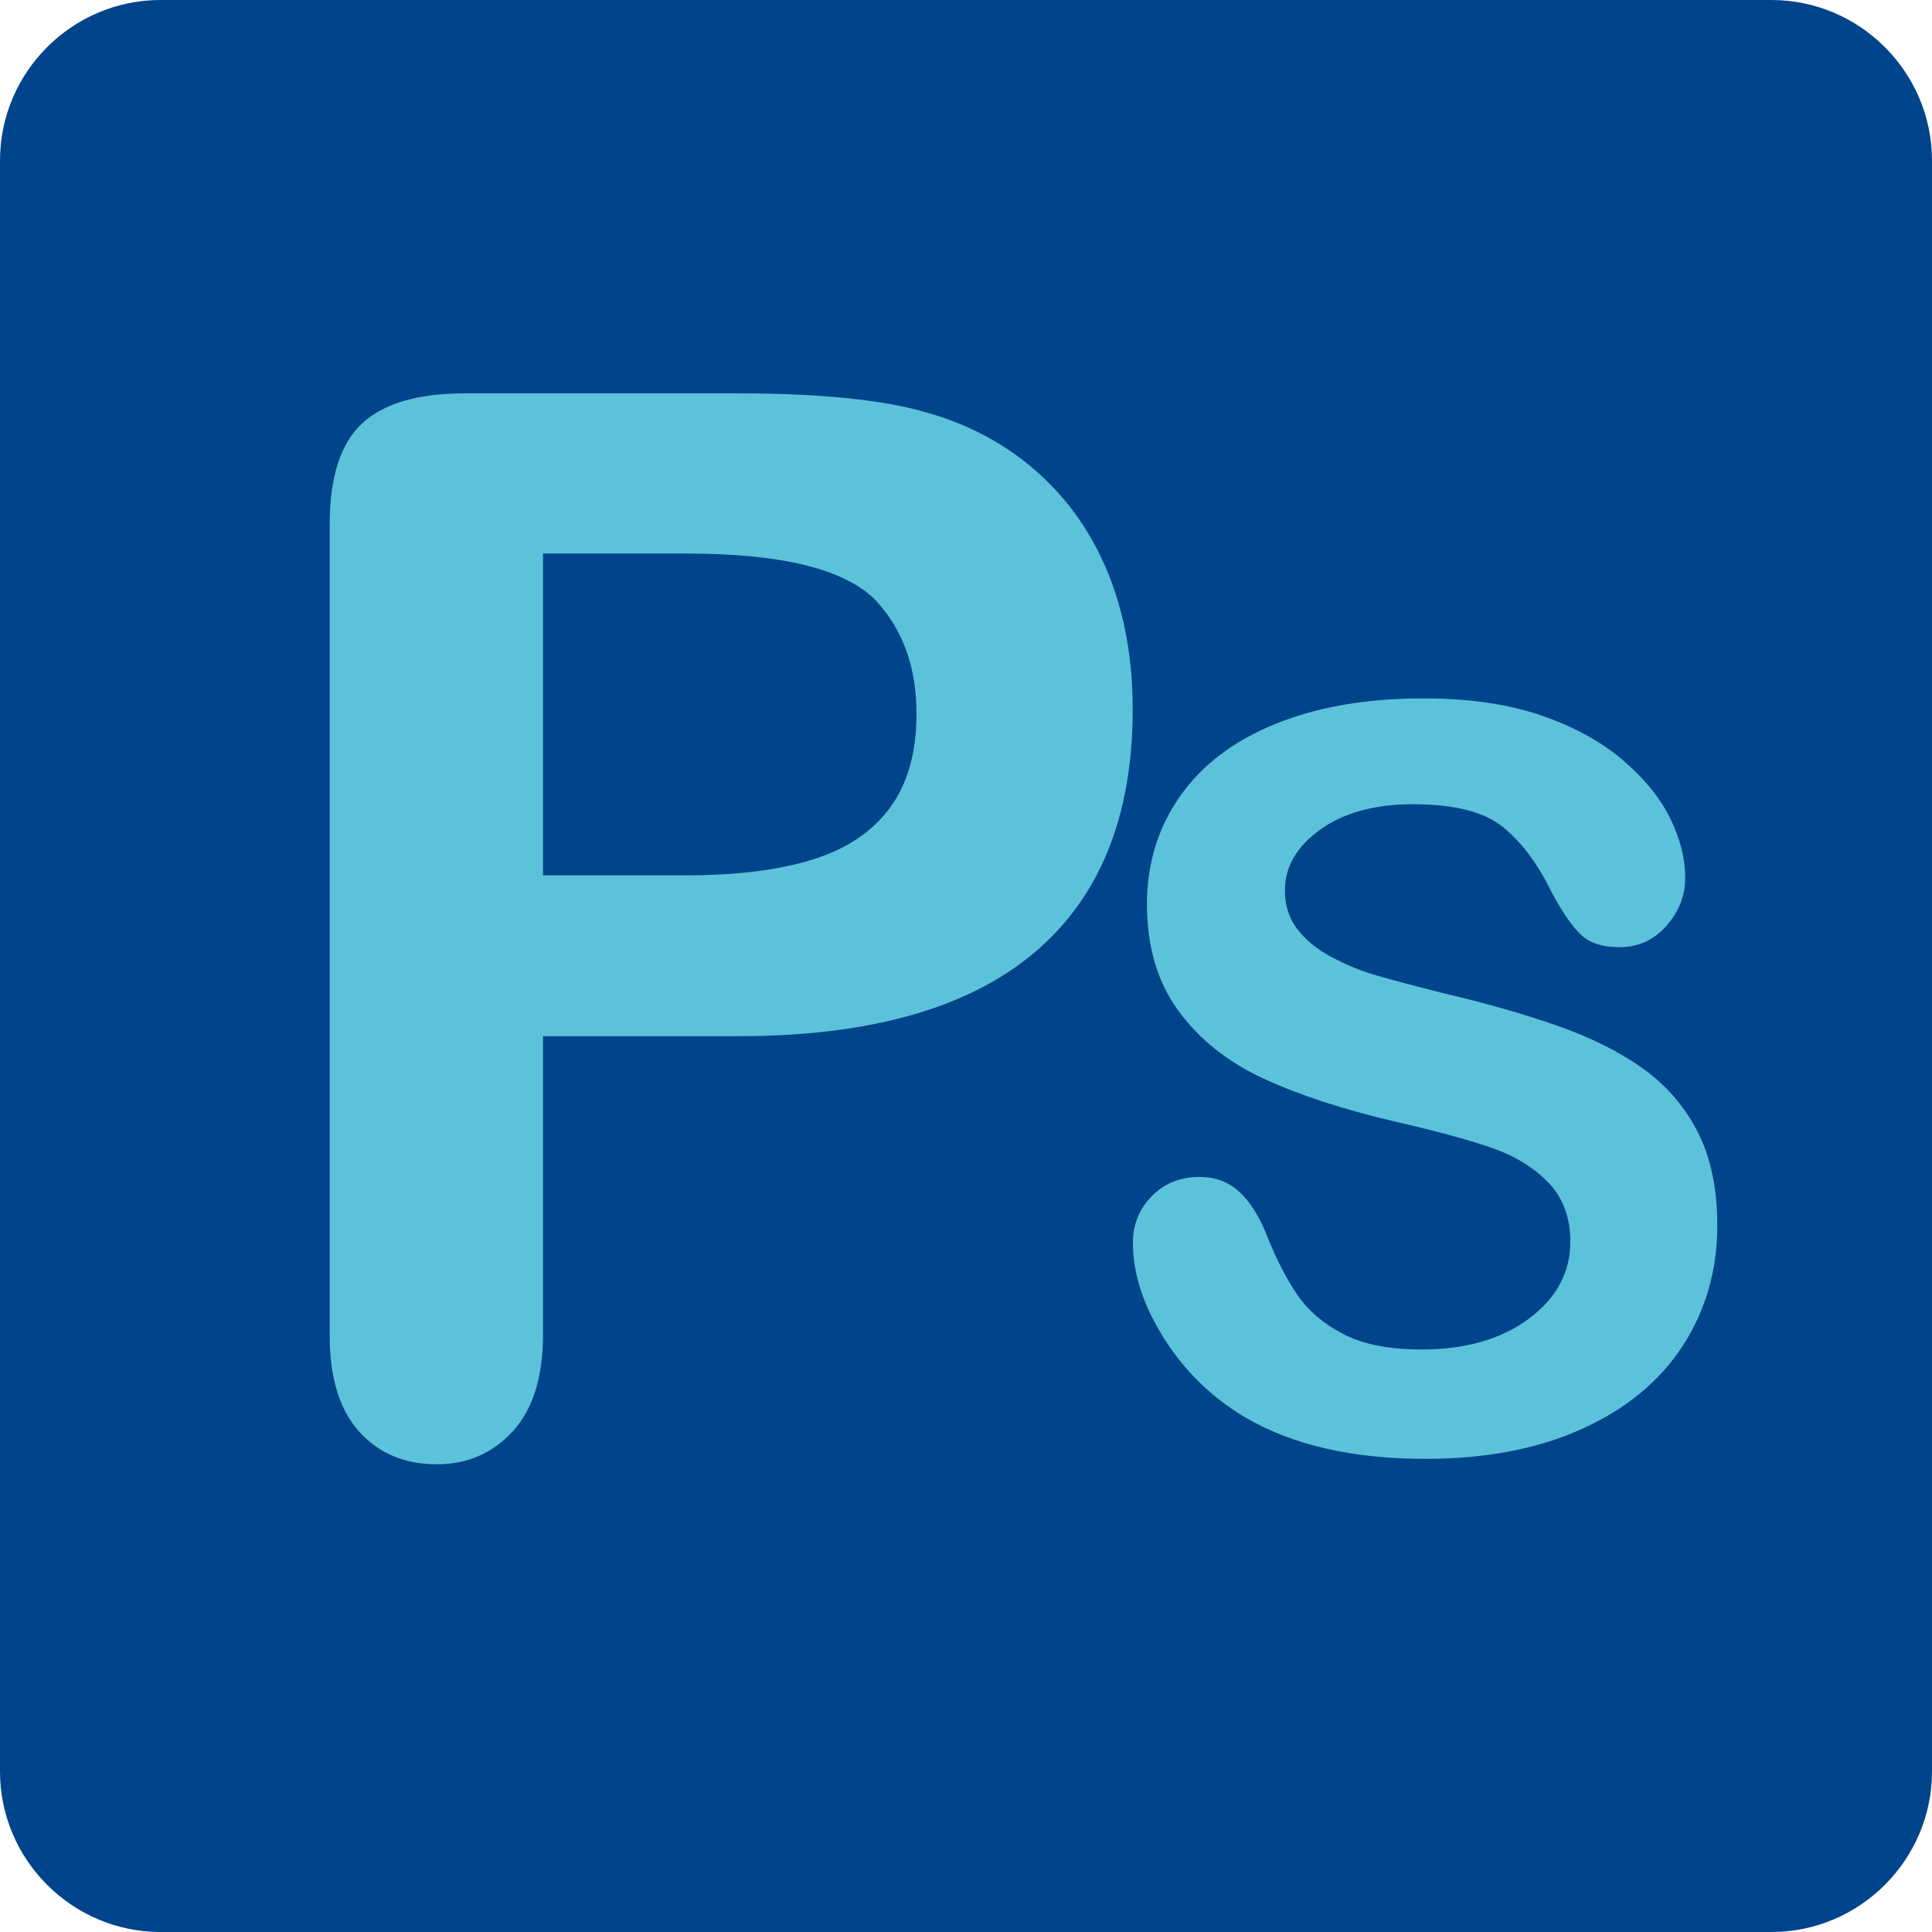 <?xml version="1.0" standalone="no"?><!DOCTYPE svg PUBLIC "-//W3C//DTD SVG 1.1//EN" "http://www.w3.org/Graphics/SVG/1.1/DTD/svg11.dtd"><svg t="1555568368000" class="icon" style="" viewBox="0 0 1024 1024" version="1.1" xmlns="http://www.w3.org/2000/svg" p-id="2903" xmlns:xlink="http://www.w3.org/1999/xlink" width="200" height="200"><defs><style type="text/css"></style></defs><path d="M938.961 1024H85.039C38.268 1024 0 985.732 0 938.961V85.039C0 38.268 38.268 0 85.039 0H938.96C985.732 0 1024 38.268 1024 85.039V938.96c0 46.772-38.268 85.04-85.039 85.04z" fill="#00448C" p-id="2904"></path><path d="M391.358 549.206H287.812v157.983c0 22.591-5.33 39.722-15.988 51.393-10.659 11.67-24.114 17.511-40.353 17.511-17.006 0-30.71-5.775-41.114-17.32-10.41-11.546-15.608-28.486-15.608-50.821V277.778c0-24.869 5.71-42.636 17.131-53.295s29.562-15.989 54.438-15.989h145.041c42.886 0 75.881 3.301 98.978 9.897 22.841 6.347 42.571 16.881 59.196 31.597 16.619 14.721 29.247 32.739 37.878 54.057 8.625 21.318 12.943 45.301 12.943 71.949 0 56.853-17.512 99.929-52.534 129.242-35.024 29.314-87.177 43.97-156.462 43.97z m-27.409-255.819h-76.137v170.546h76.137c26.648 0 48.918-2.79 66.81-8.375 17.892-5.579 31.531-14.716 40.924-27.409 9.386-12.688 14.085-29.312 14.085-49.869 0-24.614-7.233-44.665-21.699-60.148-16.245-16.495-49.62-24.745-100.12-24.745zM910.201 649.593c0 23.575-6.073 44.758-18.212 63.543-12.143 18.79-29.91 33.5-53.307 44.135-23.397 10.635-51.139 15.952-83.218 15.952-38.465 0-70.19-7.266-95.183-21.801-17.726-10.457-32.129-24.415-43.204-41.875-11.079-17.456-16.616-34.431-16.616-50.914 0-9.571 3.323-17.768 9.97-24.594 6.646-6.821 15.109-10.235 25.391-10.235 8.329 0 15.375 2.658 21.137 7.976 5.758 5.317 10.677 13.207 14.756 23.663 4.96 12.408 10.323 22.777 16.086 31.106 5.757 8.334 13.866 15.2 24.327 20.605 10.456 5.408 24.193 8.108 41.21 8.108 23.396 0 42.406-5.45 57.029-16.351s21.934-24.502 21.934-40.812c0-12.937-3.946-23.438-11.831-31.506-7.889-8.063-18.079-14.224-30.575-18.478s-29.204-8.774-50.116-13.56c-28.008-6.556-51.446-14.225-70.323-22.998s-33.856-20.738-44.932-35.893c-11.08-15.154-16.617-33.985-16.617-56.497 0-21.444 5.849-40.5 17.547-57.163 11.698-16.658 28.623-29.466 50.782-38.418 22.154-8.948 48.209-13.427 78.166-13.427 23.928 0 44.62 2.971 62.08 8.907 17.457 5.94 31.946 13.825 43.471 23.662 11.52 9.837 19.94 20.165 25.258 30.974 5.317 10.813 7.976 21.361 7.976 31.639 0 9.397-3.323 17.859-9.97 25.392-6.647 7.535-14.935 11.299-24.859 11.299-9.039 0-15.91-2.26-20.604-6.779-4.699-4.52-9.796-11.919-15.288-22.2-7.091-14.71-15.599-26.188-25.523-34.431-9.929-8.242-25.881-12.363-47.856-12.363-20.385 0-36.823 4.479-49.319 13.427-12.496 8.952-18.744 19.721-18.744 32.304 0 7.802 2.127 14.535 6.381 20.206 4.254 5.675 10.104 10.548 17.548 14.623 7.444 4.079 14.976 7.27 22.599 9.571 7.619 2.306 20.206 5.675 37.754 10.103 21.976 5.144 41.875 10.813 59.688 17.017 17.812 6.206 32.968 13.737 45.464 22.599 12.495 8.865 22.241 20.073 29.245 33.633 6.996 13.56 10.498 30.176 10.498 49.851z" fill="#5CC2D9" p-id="2905"></path></svg>